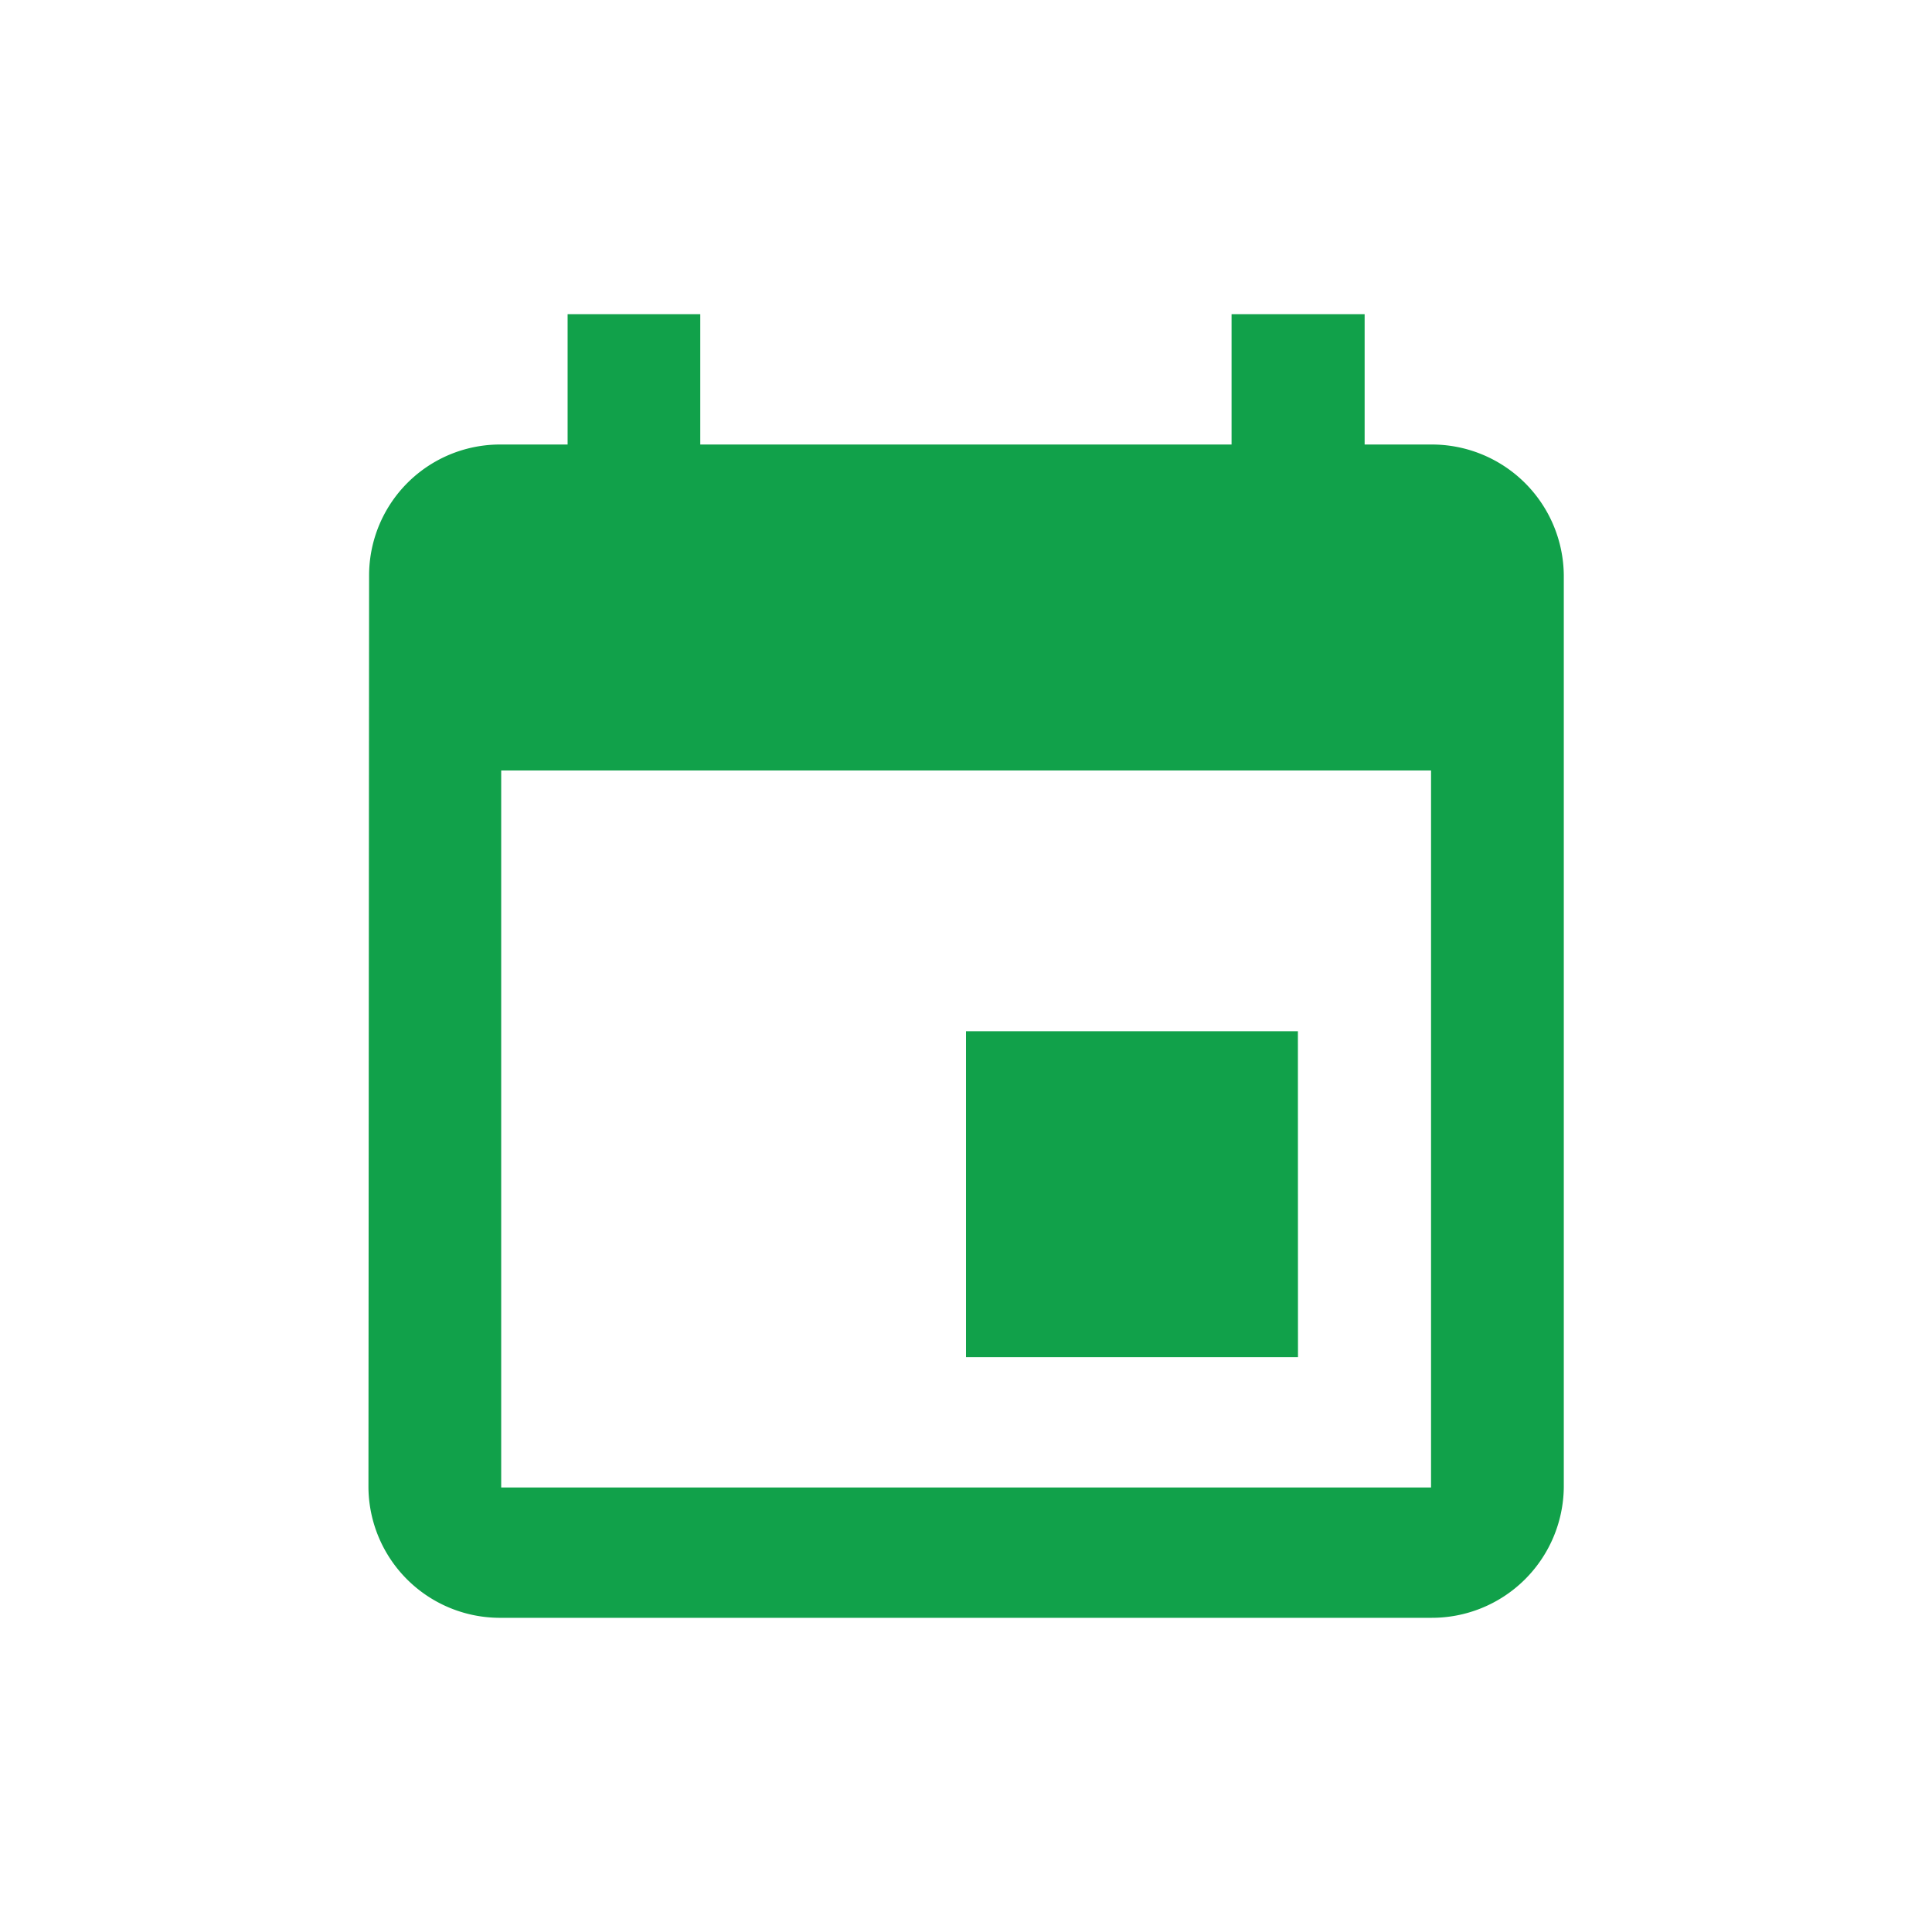 <svg id="MDI_account-outline" data-name="MDI / account-outline" xmlns="http://www.w3.org/2000/svg" width="24" height="24" viewBox="0 0 24 24">
  <g id="Boundary" stroke="rgba(0,0,0,0)" stroke-width="1" opacity="0">
    <rect width="24" height="24" stroke="none"/>
    <rect x="0.5" y="0.5" width="23" height="23" fill="none"/>
  </g>
  <path id="Path_552474" data-name="Path 552474" d="M14.546,9.907H10.423v4.049h4.124ZM13.722,1V2.619h-6.6V1H5.474V2.619H4.649A1.627,1.627,0,0,0,3.008,4.239L3,15.575a1.634,1.634,0,0,0,1.649,1.619H16.2a1.639,1.639,0,0,0,1.649-1.619V4.239A1.639,1.639,0,0,0,16.2,2.619h-.825V1ZM16.2,15.575H4.649V6.668H16.2Z" transform="translate(1.577 2.903)" fill="#11a14a"/>
</svg>
